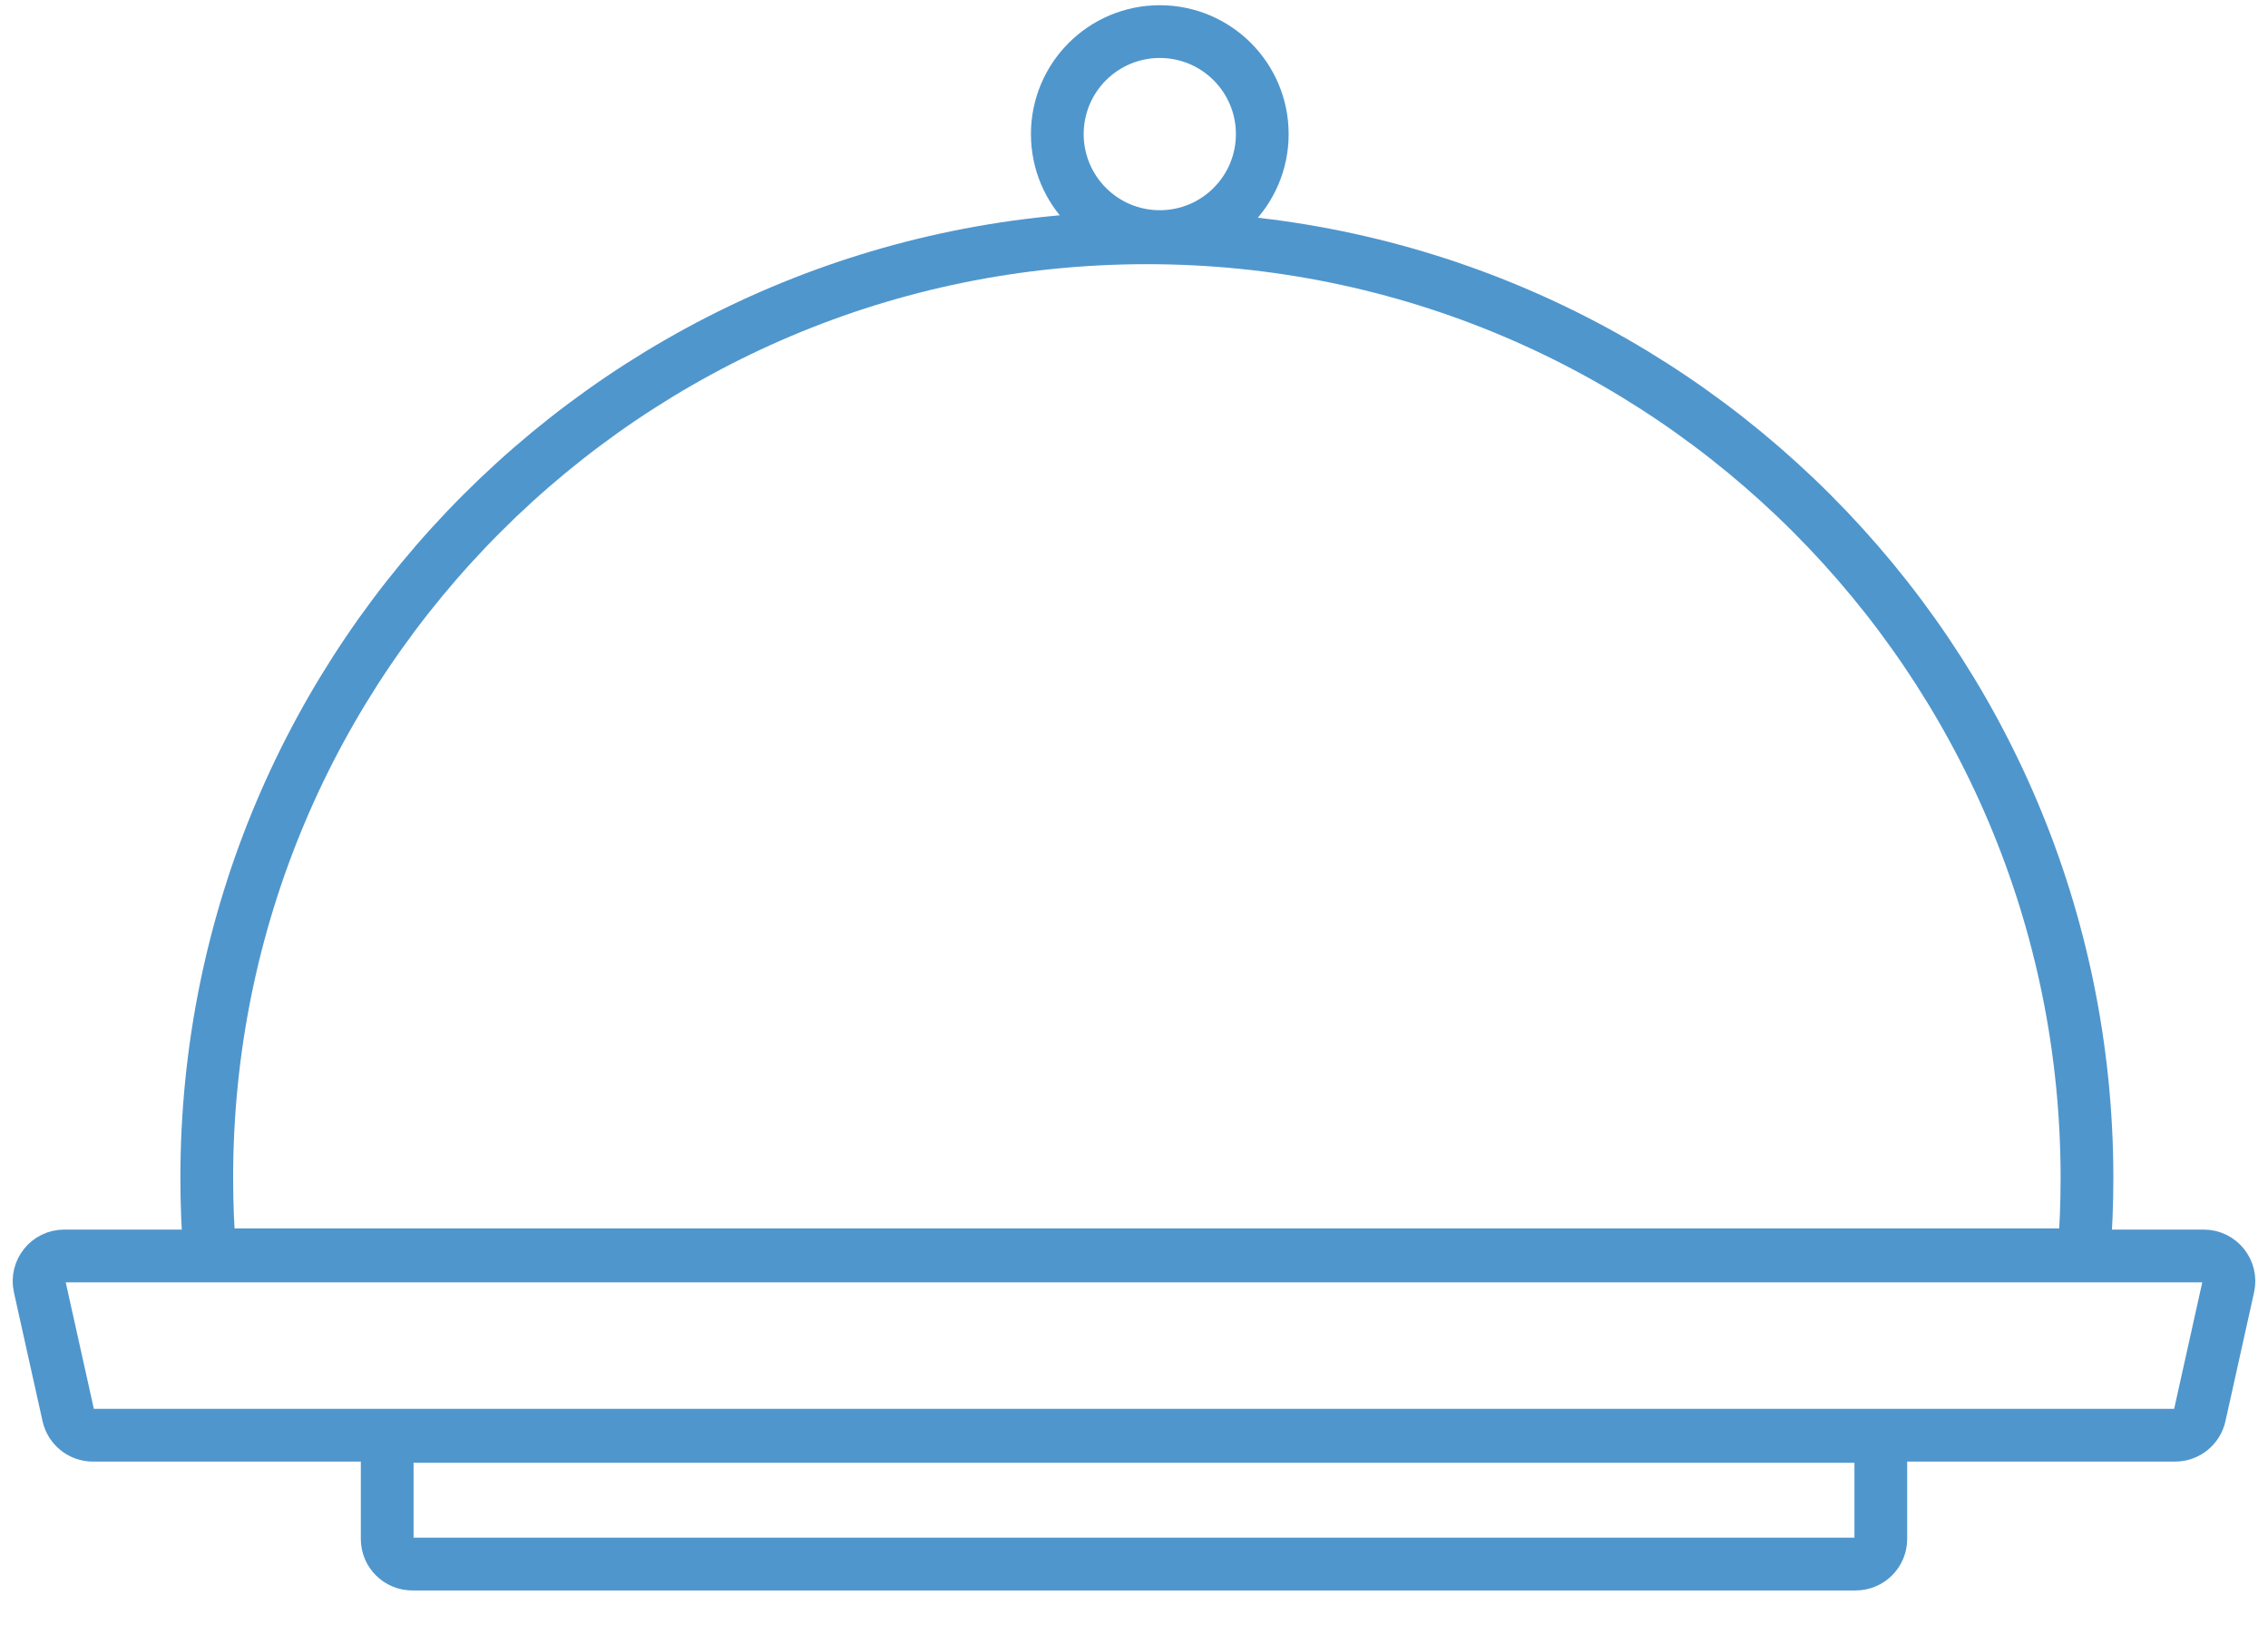 <?xml version="1.0" encoding="UTF-8"?> <svg xmlns="http://www.w3.org/2000/svg" width="43" height="31" viewBox="0 0 43 31" fill="none"> <path d="M3.92 22.332C3.92 12.488 11.9 4.508 21.744 4.508C31.588 4.508 39.568 12.488 39.568 22.332C39.568 22.822 39.548 23.307 39.51 23.787H3.979C3.94 23.307 3.92 22.822 3.92 22.332Z" stroke="#4F96CD"></path> <path d="M0.752 24.39C0.686 24.092 0.913 23.809 1.218 23.809H41.782C42.087 23.809 42.314 24.092 42.248 24.39L41.705 26.833C41.656 27.052 41.462 27.207 41.239 27.207H1.761C1.538 27.207 1.344 27.052 1.295 26.833L0.752 24.39Z" stroke="#4F96CD"></path> <path d="M7.341 27.707C7.341 27.444 7.554 27.23 7.818 27.23H35.182C35.445 27.23 35.659 27.444 35.659 27.707V29.173C35.659 29.437 35.445 29.65 35.182 29.65H7.818C7.554 29.65 7.341 29.437 7.341 29.173V27.707Z" stroke="#4F96CD"></path> <circle cx="21.989" cy="2.542" r="1.943" stroke="#4F96CD"></circle> </svg> 